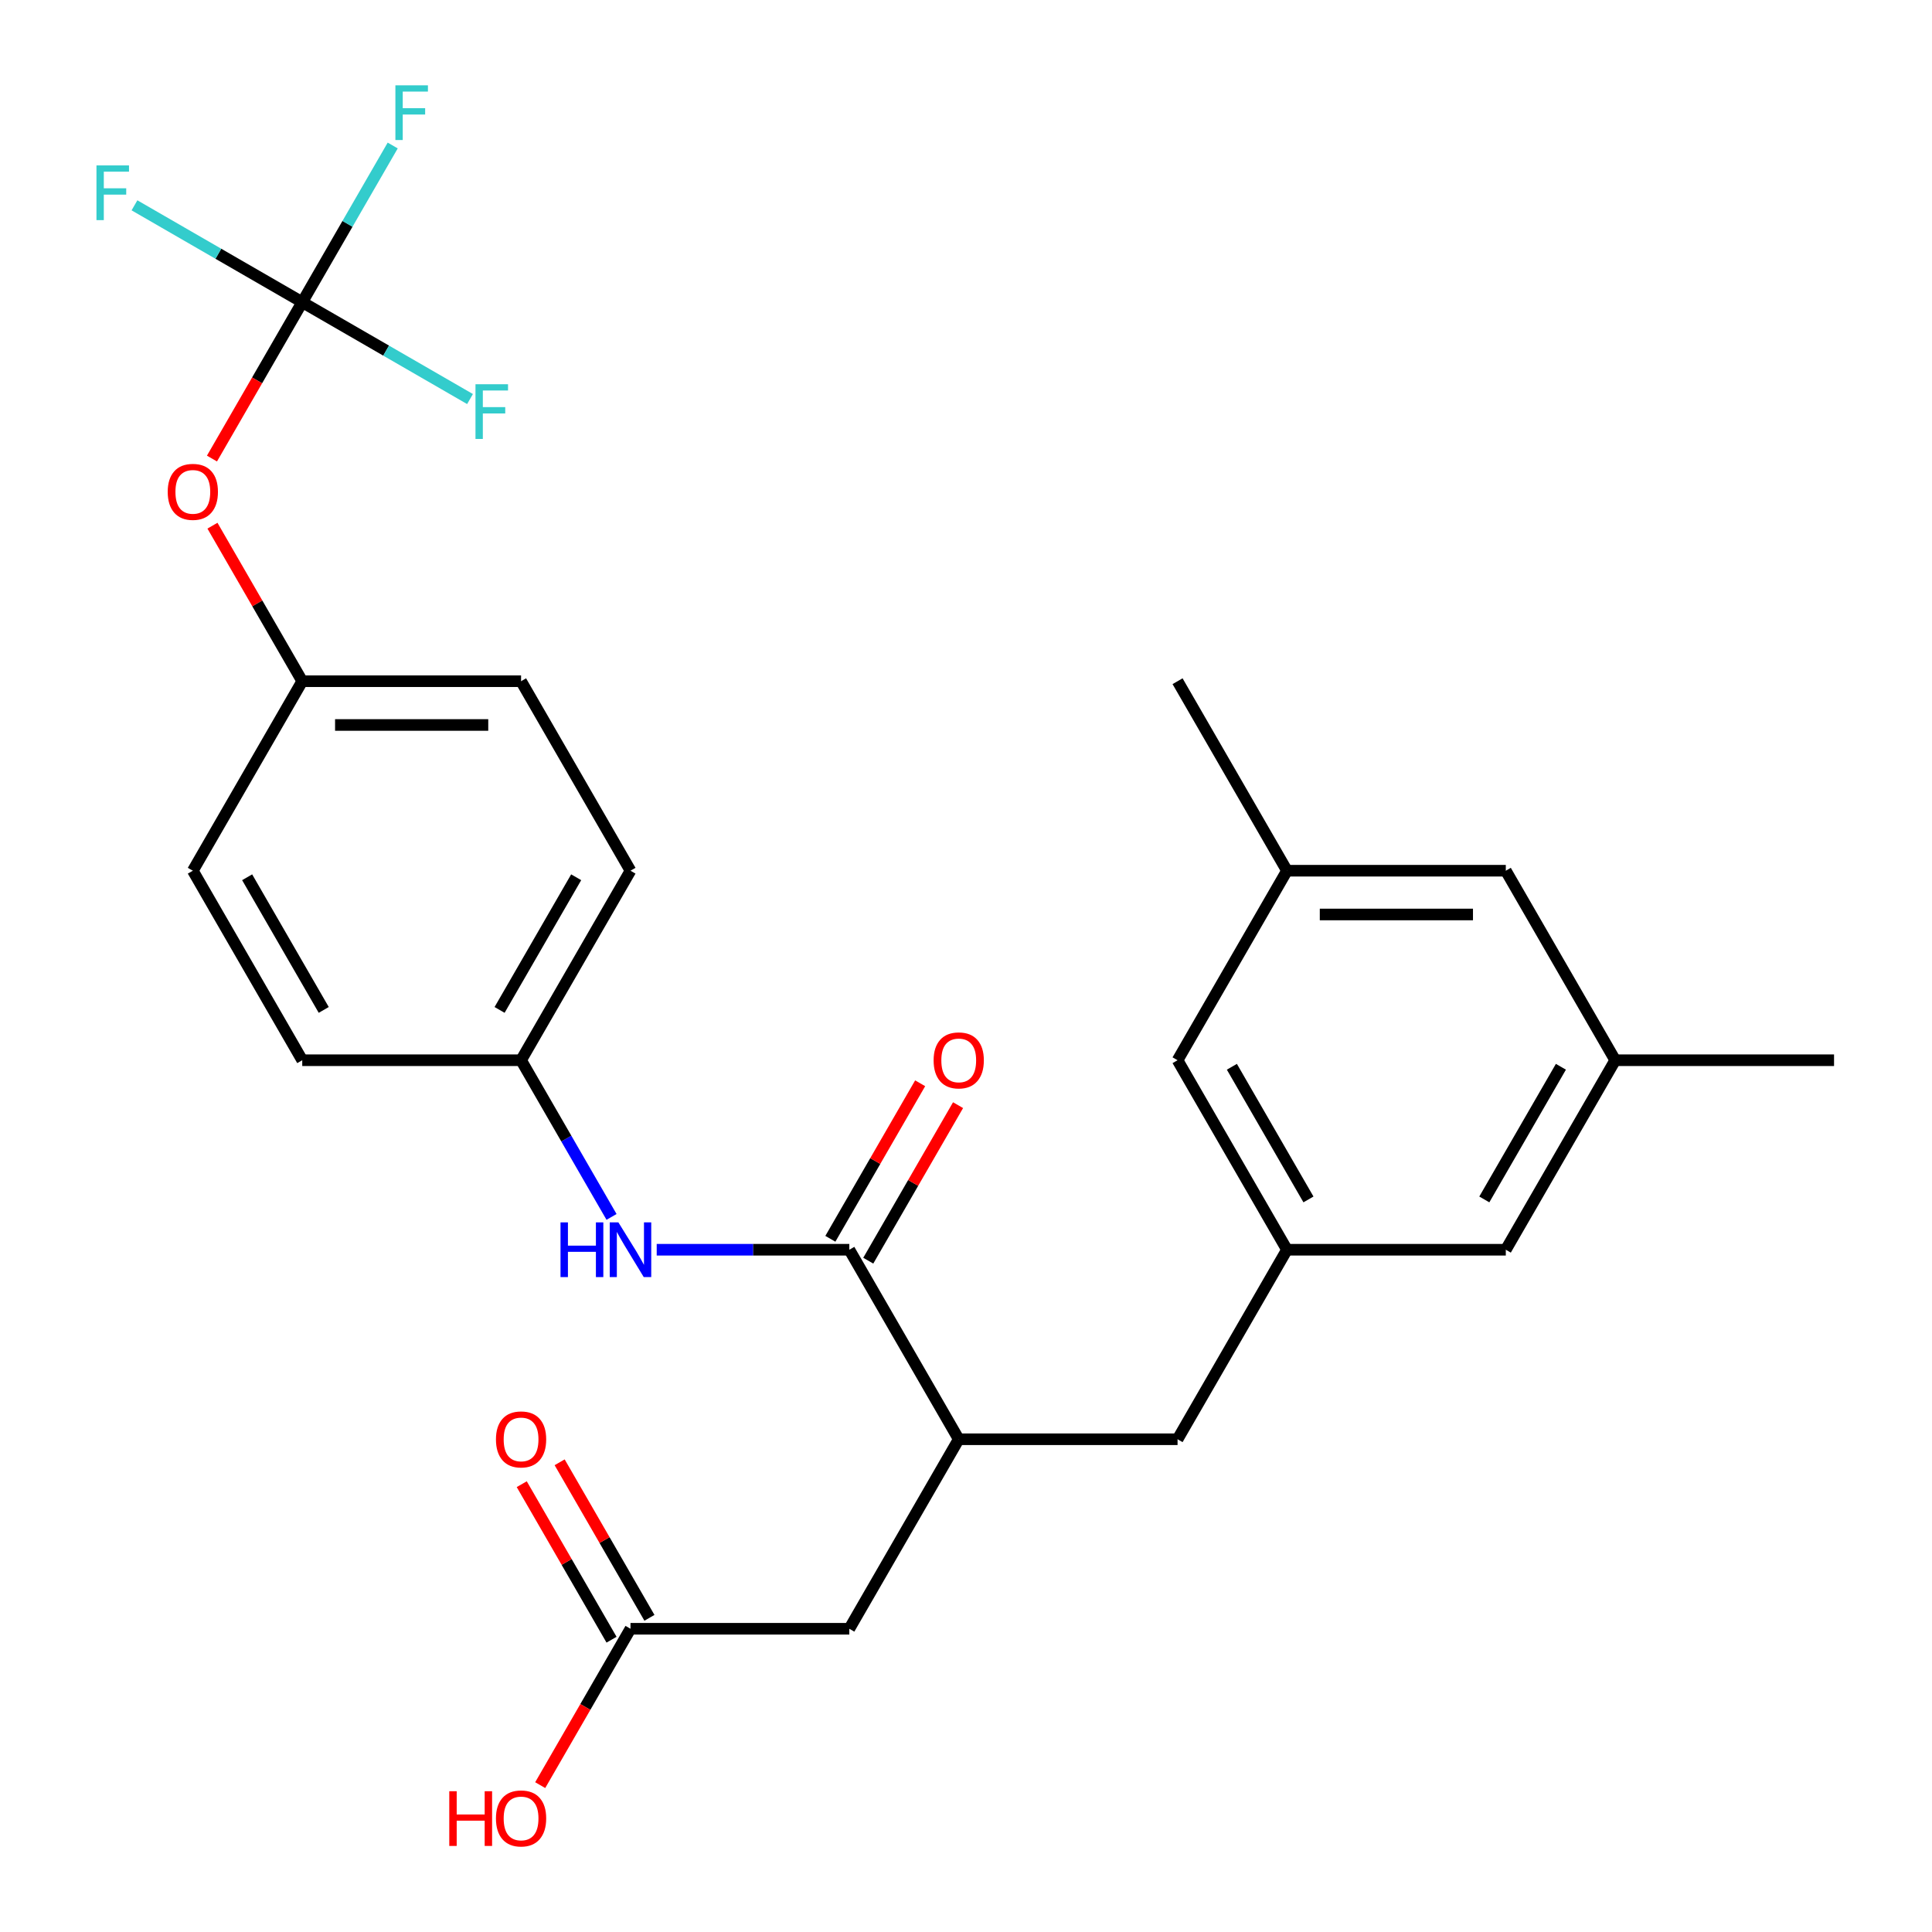 <?xml version='1.0' encoding='iso-8859-1'?>
<svg version='1.1' baseProfile='full'
              xmlns='http://www.w3.org/2000/svg'
                      xmlns:rdkit='http://www.rdkit.org/xml'
                      xmlns:xlink='http://www.w3.org/1999/xlink'
                  xml:space='preserve'
width='1000px' height='1000px' viewBox='0 0 1000 1000'>
<!-- END OF HEADER -->
<rect style='opacity:1.0;fill:#FFFFFF;stroke:none' width='1000' height='1000' x='0' y='0'> </rect>
<path class='bond-1' d='M 439.605,646.863 L 496.238,744.954' style='fill:none;fill-rule:evenodd;stroke:#000000;stroke-width:6px;stroke-linecap:butt;stroke-linejoin:miter;stroke-opacity:1' />
<path class='bond-2' d='M 439.605,646.863 L 389.758,646.863' style='fill:none;fill-rule:evenodd;stroke:#000000;stroke-width:6px;stroke-linecap:butt;stroke-linejoin:miter;stroke-opacity:1' />
<path class='bond-2' d='M 389.758,646.863 L 339.912,646.863' style='fill:none;fill-rule:evenodd;stroke:#0000FF;stroke-width:6px;stroke-linecap:butt;stroke-linejoin:miter;stroke-opacity:1' />
<path class='bond-8' d='M 449.414,652.526 L 472.652,612.277' style='fill:none;fill-rule:evenodd;stroke:#000000;stroke-width:6px;stroke-linecap:butt;stroke-linejoin:miter;stroke-opacity:1' />
<path class='bond-8' d='M 472.652,612.277 L 495.89,572.028' style='fill:none;fill-rule:evenodd;stroke:#FF0000;stroke-width:6px;stroke-linecap:butt;stroke-linejoin:miter;stroke-opacity:1' />
<path class='bond-8' d='M 429.796,641.2 L 453.034,600.951' style='fill:none;fill-rule:evenodd;stroke:#000000;stroke-width:6px;stroke-linecap:butt;stroke-linejoin:miter;stroke-opacity:1' />
<path class='bond-8' d='M 453.034,600.951 L 476.272,560.701' style='fill:none;fill-rule:evenodd;stroke:#FF0000;stroke-width:6px;stroke-linecap:butt;stroke-linejoin:miter;stroke-opacity:1' />
<path class='bond-0' d='M 156.442,156.411 L 133.077,196.88' style='fill:none;fill-rule:evenodd;stroke:#000000;stroke-width:6px;stroke-linecap:butt;stroke-linejoin:miter;stroke-opacity:1' />
<path class='bond-0' d='M 133.077,196.88 L 109.712,237.349' style='fill:none;fill-rule:evenodd;stroke:#FF0000;stroke-width:6px;stroke-linecap:butt;stroke-linejoin:miter;stroke-opacity:1' />
<path class='bond-15' d='M 156.442,156.411 L 179.853,115.861' style='fill:none;fill-rule:evenodd;stroke:#000000;stroke-width:6px;stroke-linecap:butt;stroke-linejoin:miter;stroke-opacity:1' />
<path class='bond-15' d='M 179.853,115.861 L 203.265,75.312' style='fill:none;fill-rule:evenodd;stroke:#33CCCC;stroke-width:6px;stroke-linecap:butt;stroke-linejoin:miter;stroke-opacity:1' />
<path class='bond-16' d='M 156.442,156.411 L 113.023,131.342' style='fill:none;fill-rule:evenodd;stroke:#000000;stroke-width:6px;stroke-linecap:butt;stroke-linejoin:miter;stroke-opacity:1' />
<path class='bond-16' d='M 113.023,131.342 L 69.603,106.274' style='fill:none;fill-rule:evenodd;stroke:#33CCCC;stroke-width:6px;stroke-linecap:butt;stroke-linejoin:miter;stroke-opacity:1' />
<path class='bond-17' d='M 156.442,156.411 L 199.862,181.479' style='fill:none;fill-rule:evenodd;stroke:#000000;stroke-width:6px;stroke-linecap:butt;stroke-linejoin:miter;stroke-opacity:1' />
<path class='bond-17' d='M 199.862,181.479 L 243.281,206.547' style='fill:none;fill-rule:evenodd;stroke:#33CCCC;stroke-width:6px;stroke-linecap:butt;stroke-linejoin:miter;stroke-opacity:1' />
<path class='bond-5' d='M 496.238,744.954 L 609.503,744.954' style='fill:none;fill-rule:evenodd;stroke:#000000;stroke-width:6px;stroke-linecap:butt;stroke-linejoin:miter;stroke-opacity:1' />
<path class='bond-6' d='M 496.238,744.954 L 439.605,843.044' style='fill:none;fill-rule:evenodd;stroke:#000000;stroke-width:6px;stroke-linecap:butt;stroke-linejoin:miter;stroke-opacity:1' />
<path class='bond-14' d='M 316.53,629.872 L 293.119,589.322' style='fill:none;fill-rule:evenodd;stroke:#0000FF;stroke-width:6px;stroke-linecap:butt;stroke-linejoin:miter;stroke-opacity:1' />
<path class='bond-14' d='M 293.119,589.322 L 269.707,548.773' style='fill:none;fill-rule:evenodd;stroke:#000000;stroke-width:6px;stroke-linecap:butt;stroke-linejoin:miter;stroke-opacity:1' />
<path class='bond-3' d='M 666.136,646.863 L 609.503,744.954' style='fill:none;fill-rule:evenodd;stroke:#000000;stroke-width:6px;stroke-linecap:butt;stroke-linejoin:miter;stroke-opacity:1' />
<path class='bond-12' d='M 666.136,646.863 L 609.503,548.773' style='fill:none;fill-rule:evenodd;stroke:#000000;stroke-width:6px;stroke-linecap:butt;stroke-linejoin:miter;stroke-opacity:1' />
<path class='bond-12' d='M 677.259,620.823 L 637.616,552.16' style='fill:none;fill-rule:evenodd;stroke:#000000;stroke-width:6px;stroke-linecap:butt;stroke-linejoin:miter;stroke-opacity:1' />
<path class='bond-13' d='M 666.136,646.863 L 779.401,646.863' style='fill:none;fill-rule:evenodd;stroke:#000000;stroke-width:6px;stroke-linecap:butt;stroke-linejoin:miter;stroke-opacity:1' />
<path class='bond-4' d='M 326.34,843.044 L 439.605,843.044' style='fill:none;fill-rule:evenodd;stroke:#000000;stroke-width:6px;stroke-linecap:butt;stroke-linejoin:miter;stroke-opacity:1' />
<path class='bond-9' d='M 336.149,837.381 L 312.911,797.132' style='fill:none;fill-rule:evenodd;stroke:#000000;stroke-width:6px;stroke-linecap:butt;stroke-linejoin:miter;stroke-opacity:1' />
<path class='bond-9' d='M 312.911,797.132 L 289.673,756.882' style='fill:none;fill-rule:evenodd;stroke:#FF0000;stroke-width:6px;stroke-linecap:butt;stroke-linejoin:miter;stroke-opacity:1' />
<path class='bond-9' d='M 316.531,848.708 L 293.293,808.458' style='fill:none;fill-rule:evenodd;stroke:#000000;stroke-width:6px;stroke-linecap:butt;stroke-linejoin:miter;stroke-opacity:1' />
<path class='bond-9' d='M 293.293,808.458 L 270.055,768.209' style='fill:none;fill-rule:evenodd;stroke:#FF0000;stroke-width:6px;stroke-linecap:butt;stroke-linejoin:miter;stroke-opacity:1' />
<path class='bond-20' d='M 326.34,843.044 L 302.975,883.514' style='fill:none;fill-rule:evenodd;stroke:#000000;stroke-width:6px;stroke-linecap:butt;stroke-linejoin:miter;stroke-opacity:1' />
<path class='bond-20' d='M 302.975,883.514 L 279.61,923.983' style='fill:none;fill-rule:evenodd;stroke:#FF0000;stroke-width:6px;stroke-linecap:butt;stroke-linejoin:miter;stroke-opacity:1' />
<path class='bond-7' d='M 109.966,272.093 L 133.204,312.342' style='fill:none;fill-rule:evenodd;stroke:#FF0000;stroke-width:6px;stroke-linecap:butt;stroke-linejoin:miter;stroke-opacity:1' />
<path class='bond-7' d='M 133.204,312.342 L 156.442,352.592' style='fill:none;fill-rule:evenodd;stroke:#000000;stroke-width:6px;stroke-linecap:butt;stroke-linejoin:miter;stroke-opacity:1' />
<path class='bond-10' d='M 836.033,548.773 L 779.401,646.863' style='fill:none;fill-rule:evenodd;stroke:#000000;stroke-width:6px;stroke-linecap:butt;stroke-linejoin:miter;stroke-opacity:1' />
<path class='bond-10' d='M 807.92,552.16 L 768.278,620.823' style='fill:none;fill-rule:evenodd;stroke:#000000;stroke-width:6px;stroke-linecap:butt;stroke-linejoin:miter;stroke-opacity:1' />
<path class='bond-18' d='M 836.033,548.773 L 779.401,450.682' style='fill:none;fill-rule:evenodd;stroke:#000000;stroke-width:6px;stroke-linecap:butt;stroke-linejoin:miter;stroke-opacity:1' />
<path class='bond-25' d='M 836.033,548.773 L 949.299,548.773' style='fill:none;fill-rule:evenodd;stroke:#000000;stroke-width:6px;stroke-linecap:butt;stroke-linejoin:miter;stroke-opacity:1' />
<path class='bond-11' d='M 666.136,450.682 L 609.503,548.773' style='fill:none;fill-rule:evenodd;stroke:#000000;stroke-width:6px;stroke-linecap:butt;stroke-linejoin:miter;stroke-opacity:1' />
<path class='bond-26' d='M 666.136,450.682 L 609.503,352.592' style='fill:none;fill-rule:evenodd;stroke:#000000;stroke-width:6px;stroke-linecap:butt;stroke-linejoin:miter;stroke-opacity:1' />
<path class='bond-28' d='M 666.136,450.682 L 779.401,450.682' style='fill:none;fill-rule:evenodd;stroke:#000000;stroke-width:6px;stroke-linecap:butt;stroke-linejoin:miter;stroke-opacity:1' />
<path class='bond-28' d='M 683.125,473.335 L 762.411,473.335' style='fill:none;fill-rule:evenodd;stroke:#000000;stroke-width:6px;stroke-linecap:butt;stroke-linejoin:miter;stroke-opacity:1' />
<path class='bond-21' d='M 269.707,548.773 L 156.442,548.773' style='fill:none;fill-rule:evenodd;stroke:#000000;stroke-width:6px;stroke-linecap:butt;stroke-linejoin:miter;stroke-opacity:1' />
<path class='bond-22' d='M 269.707,548.773 L 326.34,450.682' style='fill:none;fill-rule:evenodd;stroke:#000000;stroke-width:6px;stroke-linecap:butt;stroke-linejoin:miter;stroke-opacity:1' />
<path class='bond-22' d='M 258.584,522.733 L 298.227,454.069' style='fill:none;fill-rule:evenodd;stroke:#000000;stroke-width:6px;stroke-linecap:butt;stroke-linejoin:miter;stroke-opacity:1' />
<path class='bond-19' d='M 156.442,352.592 L 269.707,352.592' style='fill:none;fill-rule:evenodd;stroke:#000000;stroke-width:6px;stroke-linecap:butt;stroke-linejoin:miter;stroke-opacity:1' />
<path class='bond-19' d='M 173.432,375.245 L 252.718,375.245' style='fill:none;fill-rule:evenodd;stroke:#000000;stroke-width:6px;stroke-linecap:butt;stroke-linejoin:miter;stroke-opacity:1' />
<path class='bond-27' d='M 156.442,352.592 L 99.81,450.682' style='fill:none;fill-rule:evenodd;stroke:#000000;stroke-width:6px;stroke-linecap:butt;stroke-linejoin:miter;stroke-opacity:1' />
<path class='bond-24' d='M 156.442,548.773 L 99.81,450.682' style='fill:none;fill-rule:evenodd;stroke:#000000;stroke-width:6px;stroke-linecap:butt;stroke-linejoin:miter;stroke-opacity:1' />
<path class='bond-24' d='M 167.565,522.733 L 127.923,454.069' style='fill:none;fill-rule:evenodd;stroke:#000000;stroke-width:6px;stroke-linecap:butt;stroke-linejoin:miter;stroke-opacity:1' />
<path class='bond-23' d='M 326.34,450.682 L 269.707,352.592' style='fill:none;fill-rule:evenodd;stroke:#000000;stroke-width:6px;stroke-linecap:butt;stroke-linejoin:miter;stroke-opacity:1' />
<path  class='atom-3' d='M 290.12 632.703
L 293.96 632.703
L 293.96 644.743
L 308.44 644.743
L 308.44 632.703
L 312.28 632.703
L 312.28 661.023
L 308.44 661.023
L 308.44 647.943
L 293.96 647.943
L 293.96 661.023
L 290.12 661.023
L 290.12 632.703
' fill='#0000FF'/>
<path  class='atom-3' d='M 320.08 632.703
L 329.36 647.703
Q 330.28 649.183, 331.76 651.863
Q 333.24 654.543, 333.32 654.703
L 333.32 632.703
L 337.08 632.703
L 337.08 661.023
L 333.2 661.023
L 323.24 644.623
Q 322.08 642.703, 320.84 640.503
Q 319.64 638.303, 319.28 637.623
L 319.28 661.023
L 315.6 661.023
L 315.6 632.703
L 320.08 632.703
' fill='#0000FF'/>
<path  class='atom-8' d='M 86.81 254.581
Q 86.81 247.781, 90.17 243.981
Q 93.53 240.181, 99.81 240.181
Q 106.09 240.181, 109.45 243.981
Q 112.81 247.781, 112.81 254.581
Q 112.81 261.461, 109.41 265.381
Q 106.01 269.261, 99.81 269.261
Q 93.57 269.261, 90.17 265.381
Q 86.81 261.501, 86.81 254.581
M 99.81 266.061
Q 104.13 266.061, 106.45 263.181
Q 108.81 260.261, 108.81 254.581
Q 108.81 249.021, 106.45 246.221
Q 104.13 243.381, 99.81 243.381
Q 95.49 243.381, 93.13 246.181
Q 90.81 248.981, 90.81 254.581
Q 90.81 260.301, 93.13 263.181
Q 95.49 266.061, 99.81 266.061
' fill='#FF0000'/>
<path  class='atom-9' d='M 483.238 548.853
Q 483.238 542.053, 486.598 538.253
Q 489.958 534.453, 496.238 534.453
Q 502.518 534.453, 505.878 538.253
Q 509.238 542.053, 509.238 548.853
Q 509.238 555.733, 505.838 559.653
Q 502.438 563.533, 496.238 563.533
Q 489.998 563.533, 486.598 559.653
Q 483.238 555.773, 483.238 548.853
M 496.238 560.333
Q 500.558 560.333, 502.878 557.453
Q 505.238 554.533, 505.238 548.853
Q 505.238 543.293, 502.878 540.493
Q 500.558 537.653, 496.238 537.653
Q 491.918 537.653, 489.558 540.453
Q 487.238 543.253, 487.238 548.853
Q 487.238 554.573, 489.558 557.453
Q 491.918 560.333, 496.238 560.333
' fill='#FF0000'/>
<path  class='atom-10' d='M 256.707 745.034
Q 256.707 738.234, 260.067 734.434
Q 263.427 730.634, 269.707 730.634
Q 275.987 730.634, 279.347 734.434
Q 282.707 738.234, 282.707 745.034
Q 282.707 751.914, 279.307 755.834
Q 275.907 759.714, 269.707 759.714
Q 263.467 759.714, 260.067 755.834
Q 256.707 751.954, 256.707 745.034
M 269.707 756.514
Q 274.027 756.514, 276.347 753.634
Q 278.707 750.714, 278.707 745.034
Q 278.707 739.474, 276.347 736.674
Q 274.027 733.834, 269.707 733.834
Q 265.387 733.834, 263.027 736.634
Q 260.707 739.434, 260.707 745.034
Q 260.707 750.754, 263.027 753.634
Q 265.387 756.514, 269.707 756.514
' fill='#FF0000'/>
<path  class='atom-16' d='M 204.655 44.16
L 221.495 44.16
L 221.495 47.4
L 208.455 47.4
L 208.455 56
L 220.055 56
L 220.055 59.28
L 208.455 59.28
L 208.455 72.48
L 204.655 72.48
L 204.655 44.16
' fill='#33CCCC'/>
<path  class='atom-17' d='M 49.932 85.618
L 66.772 85.618
L 66.772 88.858
L 53.732 88.858
L 53.732 97.458
L 65.332 97.458
L 65.332 100.738
L 53.732 100.738
L 53.732 113.938
L 49.932 113.938
L 49.932 85.618
' fill='#33CCCC'/>
<path  class='atom-18' d='M 246.113 198.883
L 262.953 198.883
L 262.953 202.123
L 249.913 202.123
L 249.913 210.723
L 261.513 210.723
L 261.513 214.003
L 249.913 214.003
L 249.913 227.203
L 246.113 227.203
L 246.113 198.883
' fill='#33CCCC'/>
<path  class='atom-21' d='M 232.547 927.135
L 236.387 927.135
L 236.387 939.175
L 250.867 939.175
L 250.867 927.135
L 254.707 927.135
L 254.707 955.455
L 250.867 955.455
L 250.867 942.375
L 236.387 942.375
L 236.387 955.455
L 232.547 955.455
L 232.547 927.135
' fill='#FF0000'/>
<path  class='atom-21' d='M 256.707 941.215
Q 256.707 934.415, 260.067 930.615
Q 263.427 926.815, 269.707 926.815
Q 275.987 926.815, 279.347 930.615
Q 282.707 934.415, 282.707 941.215
Q 282.707 948.095, 279.307 952.015
Q 275.907 955.895, 269.707 955.895
Q 263.467 955.895, 260.067 952.015
Q 256.707 948.135, 256.707 941.215
M 269.707 952.695
Q 274.027 952.695, 276.347 949.815
Q 278.707 946.895, 278.707 941.215
Q 278.707 935.655, 276.347 932.855
Q 274.027 930.015, 269.707 930.015
Q 265.387 930.015, 263.027 932.815
Q 260.707 935.615, 260.707 941.215
Q 260.707 946.935, 263.027 949.815
Q 265.387 952.695, 269.707 952.695
' fill='#FF0000'/>
</svg>
